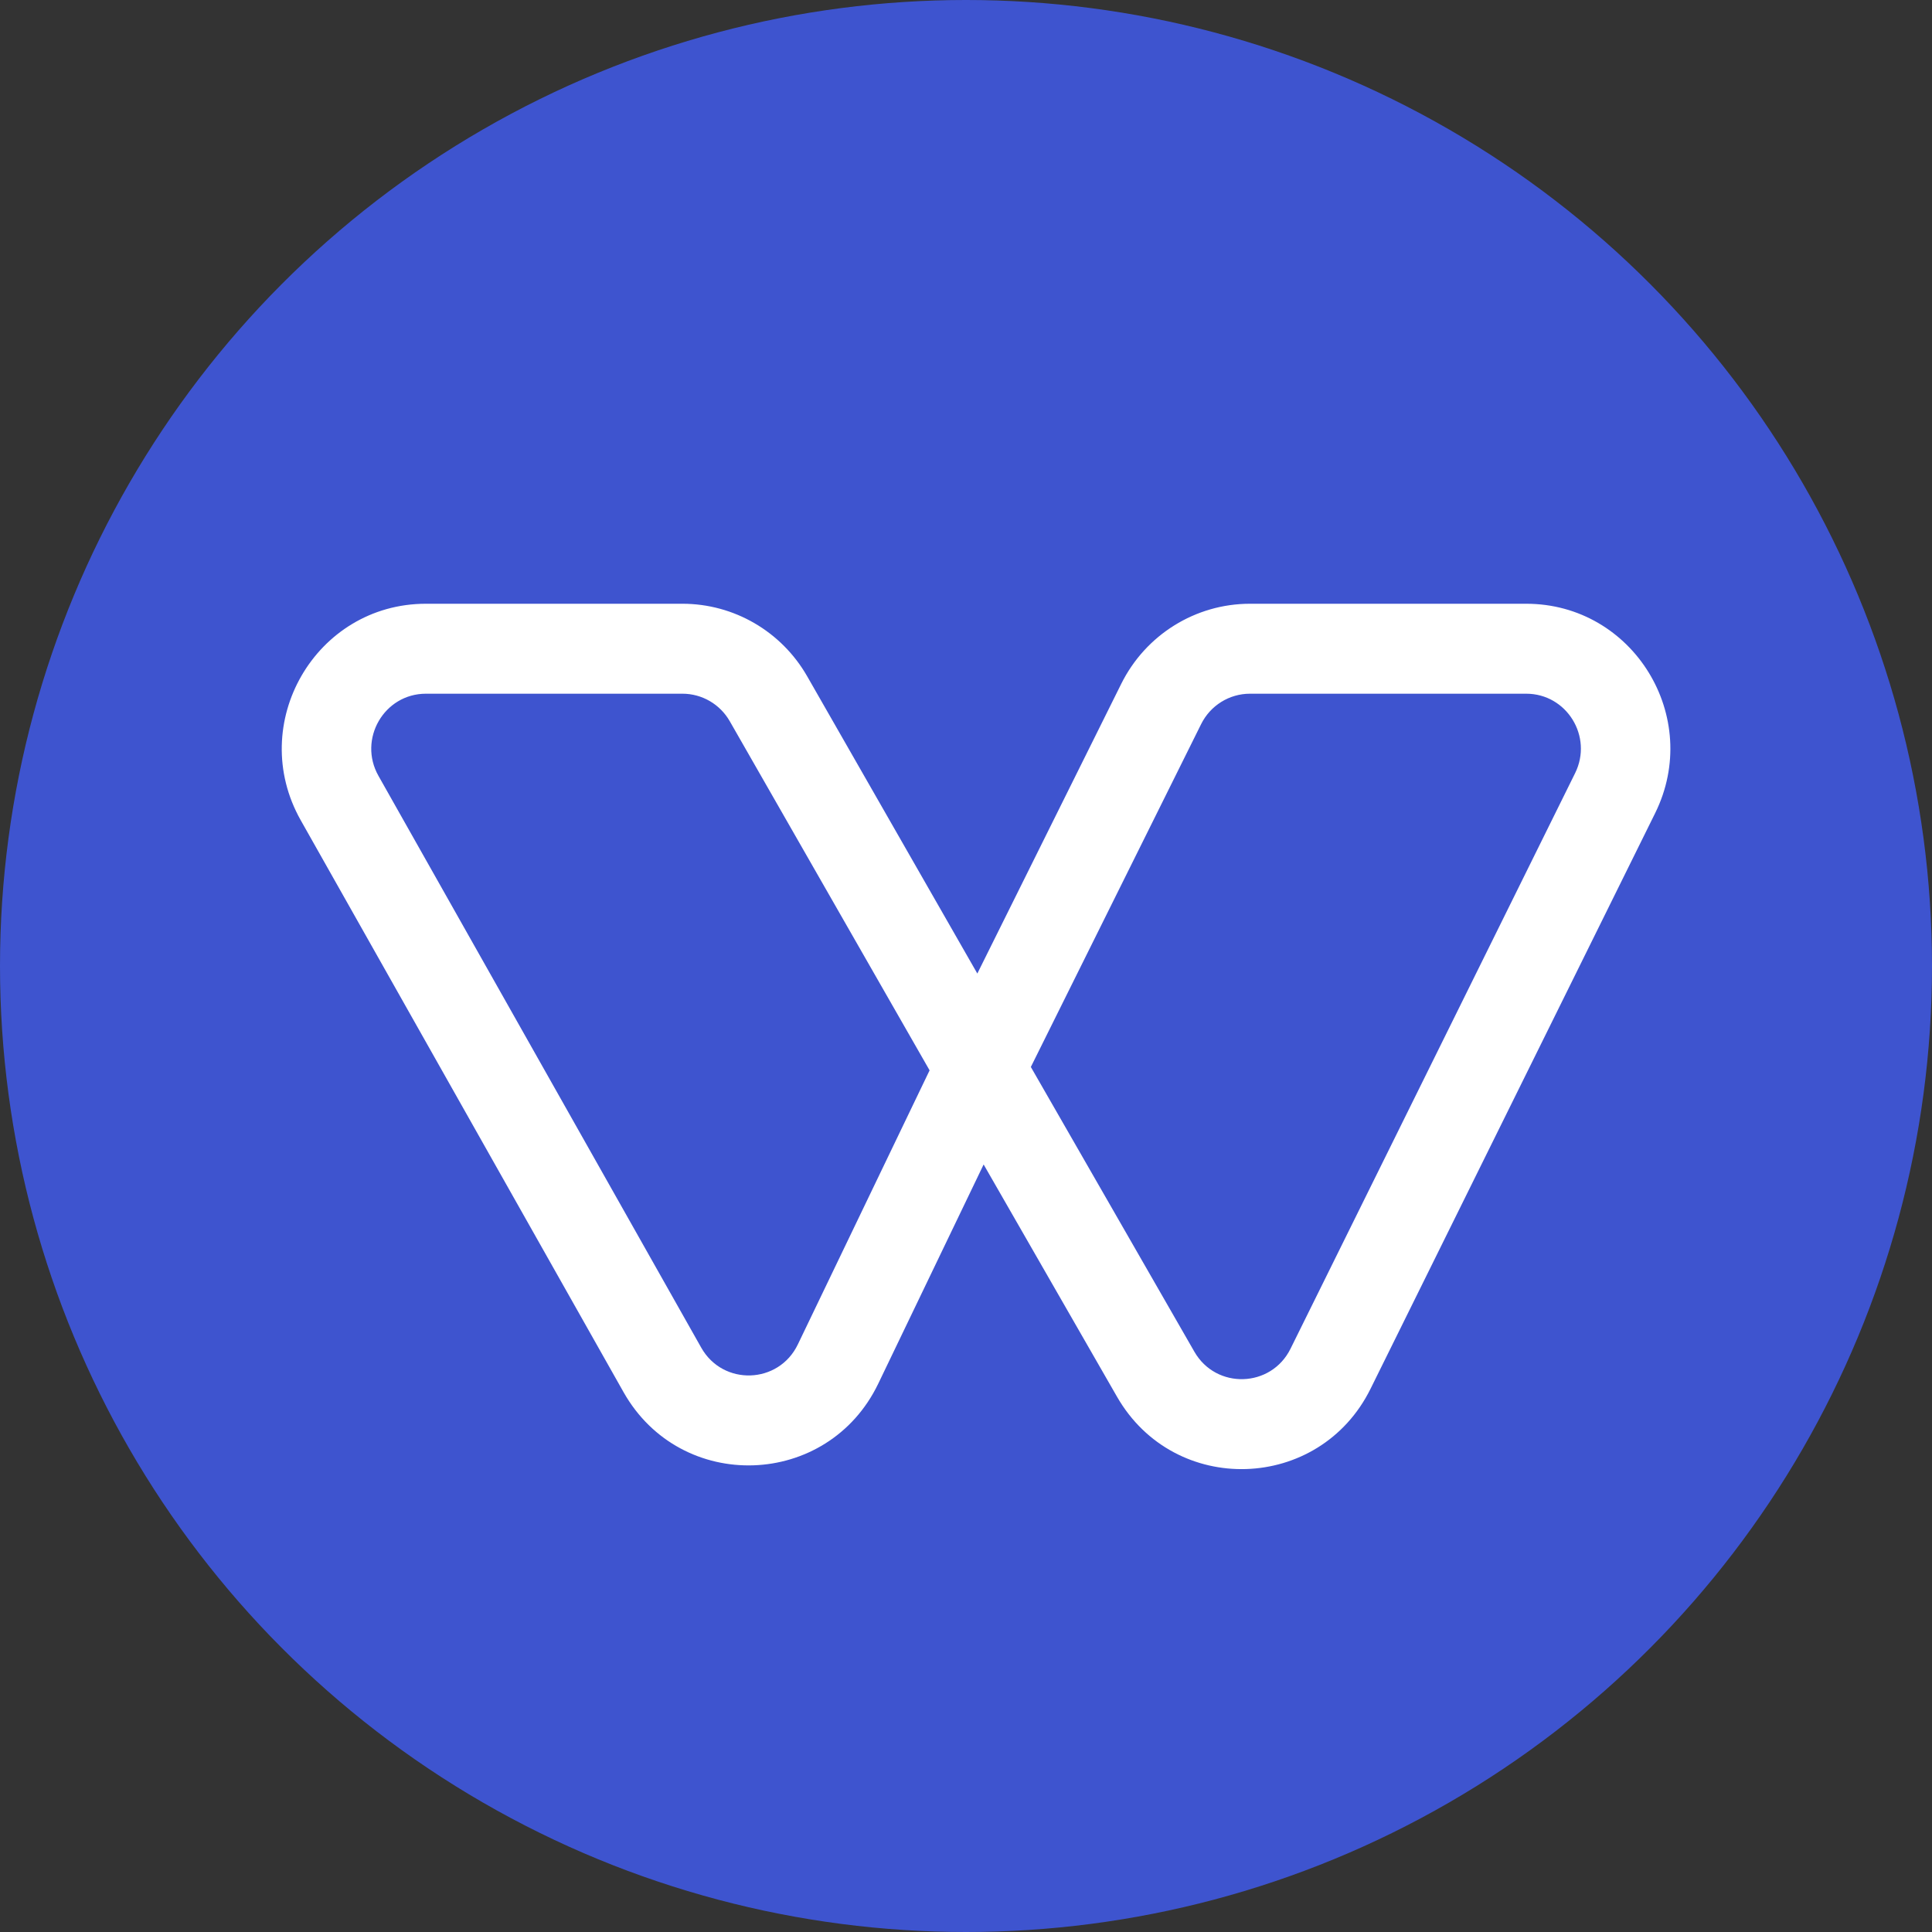 <svg width="96" height="96" viewBox="0 0 96 96" fill="none" xmlns="http://www.w3.org/2000/svg">
<rect x="0" y="0" width="96" height="96" fill="#333333" stroke="none"/>
<circle cx="48" cy="48" r="48" fill="#3E54CF"/>
<path fill-rule="evenodd" clip-rule="evenodd" d="M14.944 40.759C12.235 35.958 15.679 30 21.164 30H33.911C36.469 30 38.833 31.375 40.109 33.606L48.563 48.375L55.713 33.981C56.925 31.541 59.402 30 62.111 30H75.837C81.149 30 84.609 35.623 82.241 40.41L68.102 69.007C65.56 74.147 58.359 74.373 55.504 69.403L48.876 57.862L43.641 68.751C41.13 73.973 33.829 74.216 30.982 69.172L14.944 40.759ZM51.222 53.017L59.684 35.98C60.144 35.054 61.084 34.47 62.111 34.47H75.837C77.852 34.47 79.164 36.602 78.266 38.418L64.126 67.016C63.163 68.965 60.431 69.051 59.348 67.166L51.222 53.017ZM46.191 53.185L36.262 35.838C35.778 34.991 34.881 34.47 33.911 34.47H21.164C19.084 34.47 17.777 36.73 18.805 38.551L34.843 66.963C35.923 68.877 38.692 68.785 39.644 66.804L46.191 53.185Z" fill="white"/>
</svg>
